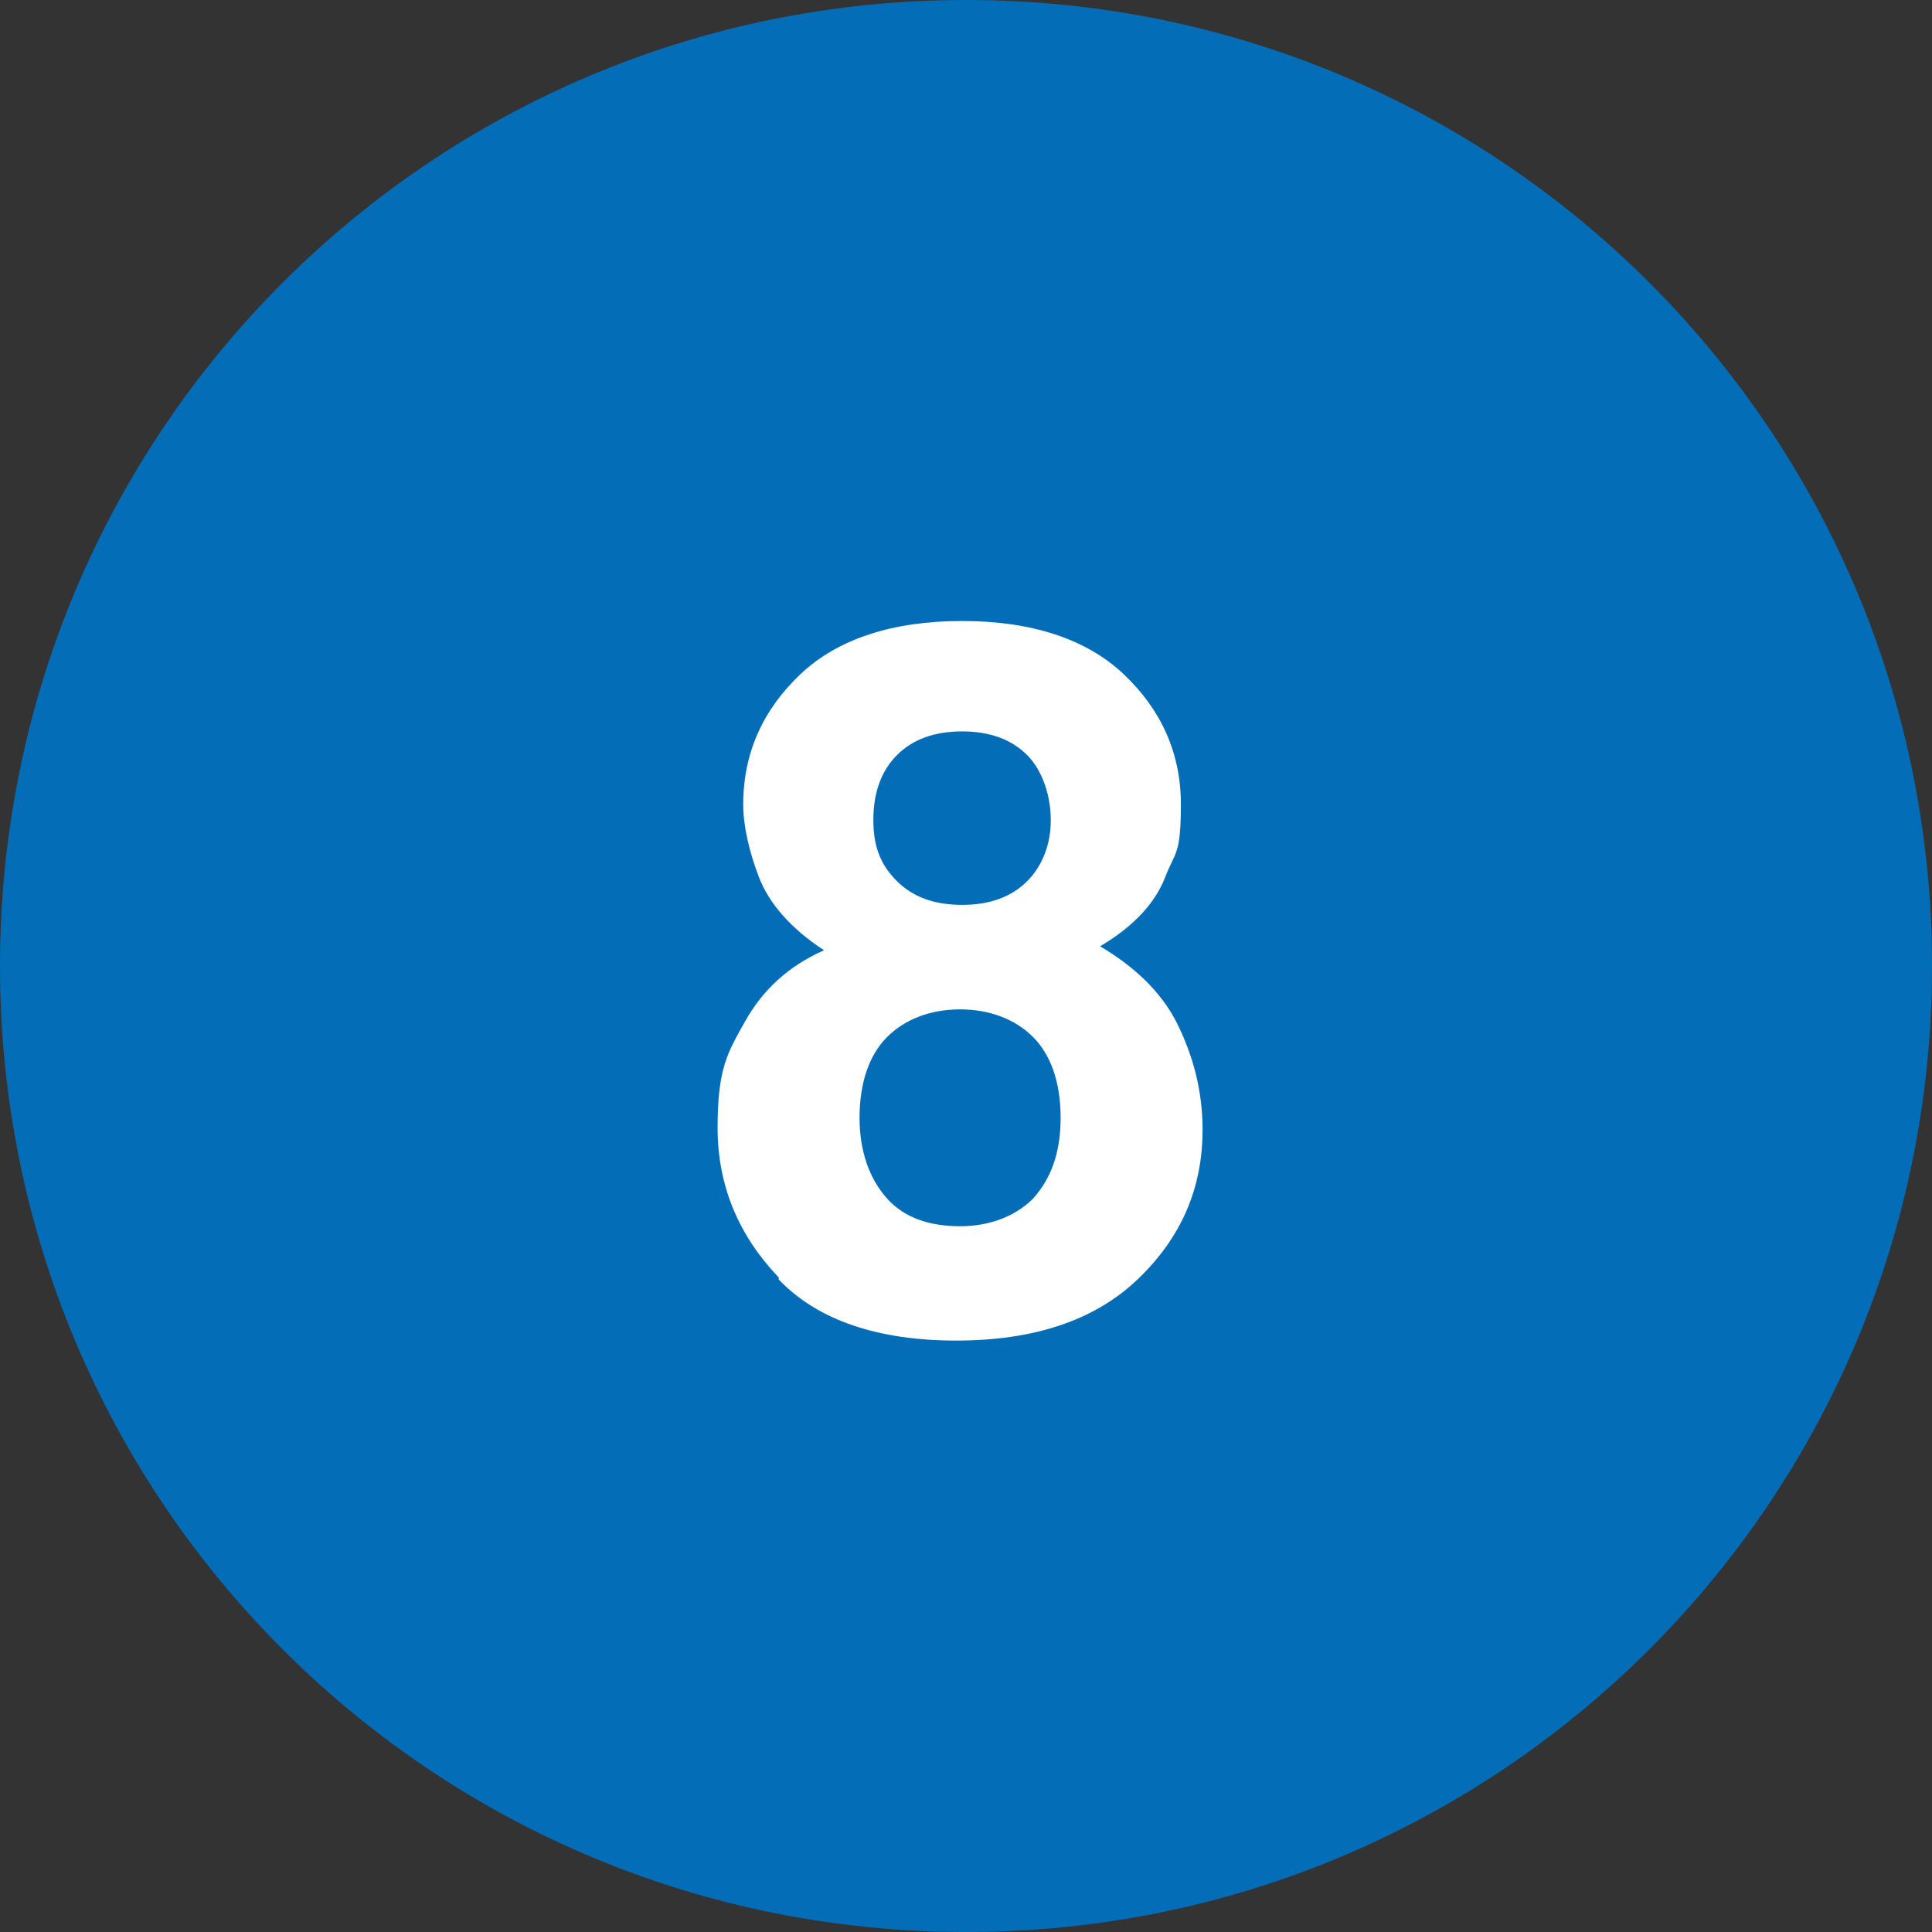 <?xml version="1.0" encoding="UTF-8"?>
<svg id="_レイヤー_1" data-name=" レイヤー 1" xmlns="http://www.w3.org/2000/svg" version="1.1" viewBox="0 0 98 98">
  <rect x="0" y="0" width="98" height="98" fill="#333333" stroke="none"/>
  <defs>
    <style>
      .cls-1 {
        isolation: isolate;
      }

      .cls-2 {
        fill: #036eb7;
      }

      .cls-2, .cls-3 {
        stroke-width: 0px;
      }

      .cls-3 {
        fill: #fff;
      }
    </style>
  </defs>
  <path class="cls-2" d="M49,8c-22.6,0-41,18.4-41,41s18.4,41,41,41,41-18.4,41-41S71.6,8,49,8M49,0C76.1,0,98,21.9,98,49s-21.9,49-49,49S0,76.1,0,49,21.9,0,49,0Z"/>
  <path class="cls-2" d="M49,7C25.8,7,7,25.8,7,49s18.8,42,42,42,42-18.8,42-42S72.2,7,49,7"/>
  <g class="cls-1">
    <path class="cls-3" d="M39.5,64.8c-2-2.1-3.1-4.6-3.1-7.6s.5-3.8,1.4-5.4,2.2-2.8,4-3.6c-1.7-1.1-2.8-2.4-3.3-3.7s-.8-2.6-.8-3.7c0-2.6,1-4.8,2.9-6.6s4.7-2.7,8.2-2.7,6.3.9,8.2,2.7,2.9,4,2.9,6.6-.3,2.4-.8,3.7-1.6,2.5-3.3,3.5c1.7,1,3.1,2.3,3.9,3.9s1.3,3.4,1.3,5.4c0,3-1.1,5.5-3.3,7.6-2.2,2.1-5.3,3.1-9.2,3.1s-7-1-9-3.1h0ZM43.6,56.7c0,1.7.5,3.1,1.4,4.1s2.2,1.4,3.7,1.4,2.8-.5,3.7-1.4c.9-1,1.4-2.3,1.4-4.1s-.5-3.2-1.4-4.1c-.9-.9-2.2-1.4-3.7-1.4s-2.8.5-3.7,1.4-1.4,2.3-1.4,4.1ZM45.5,44.7c.8.8,1.9,1.2,3.3,1.2s2.5-.4,3.3-1.2,1.2-1.9,1.2-3.1-.4-2.5-1.2-3.3-1.9-1.2-3.3-1.2-2.5.4-3.3,1.2-1.2,1.9-1.2,3.3.4,2.3,1.2,3.1Z"/>
  </g>
</svg>